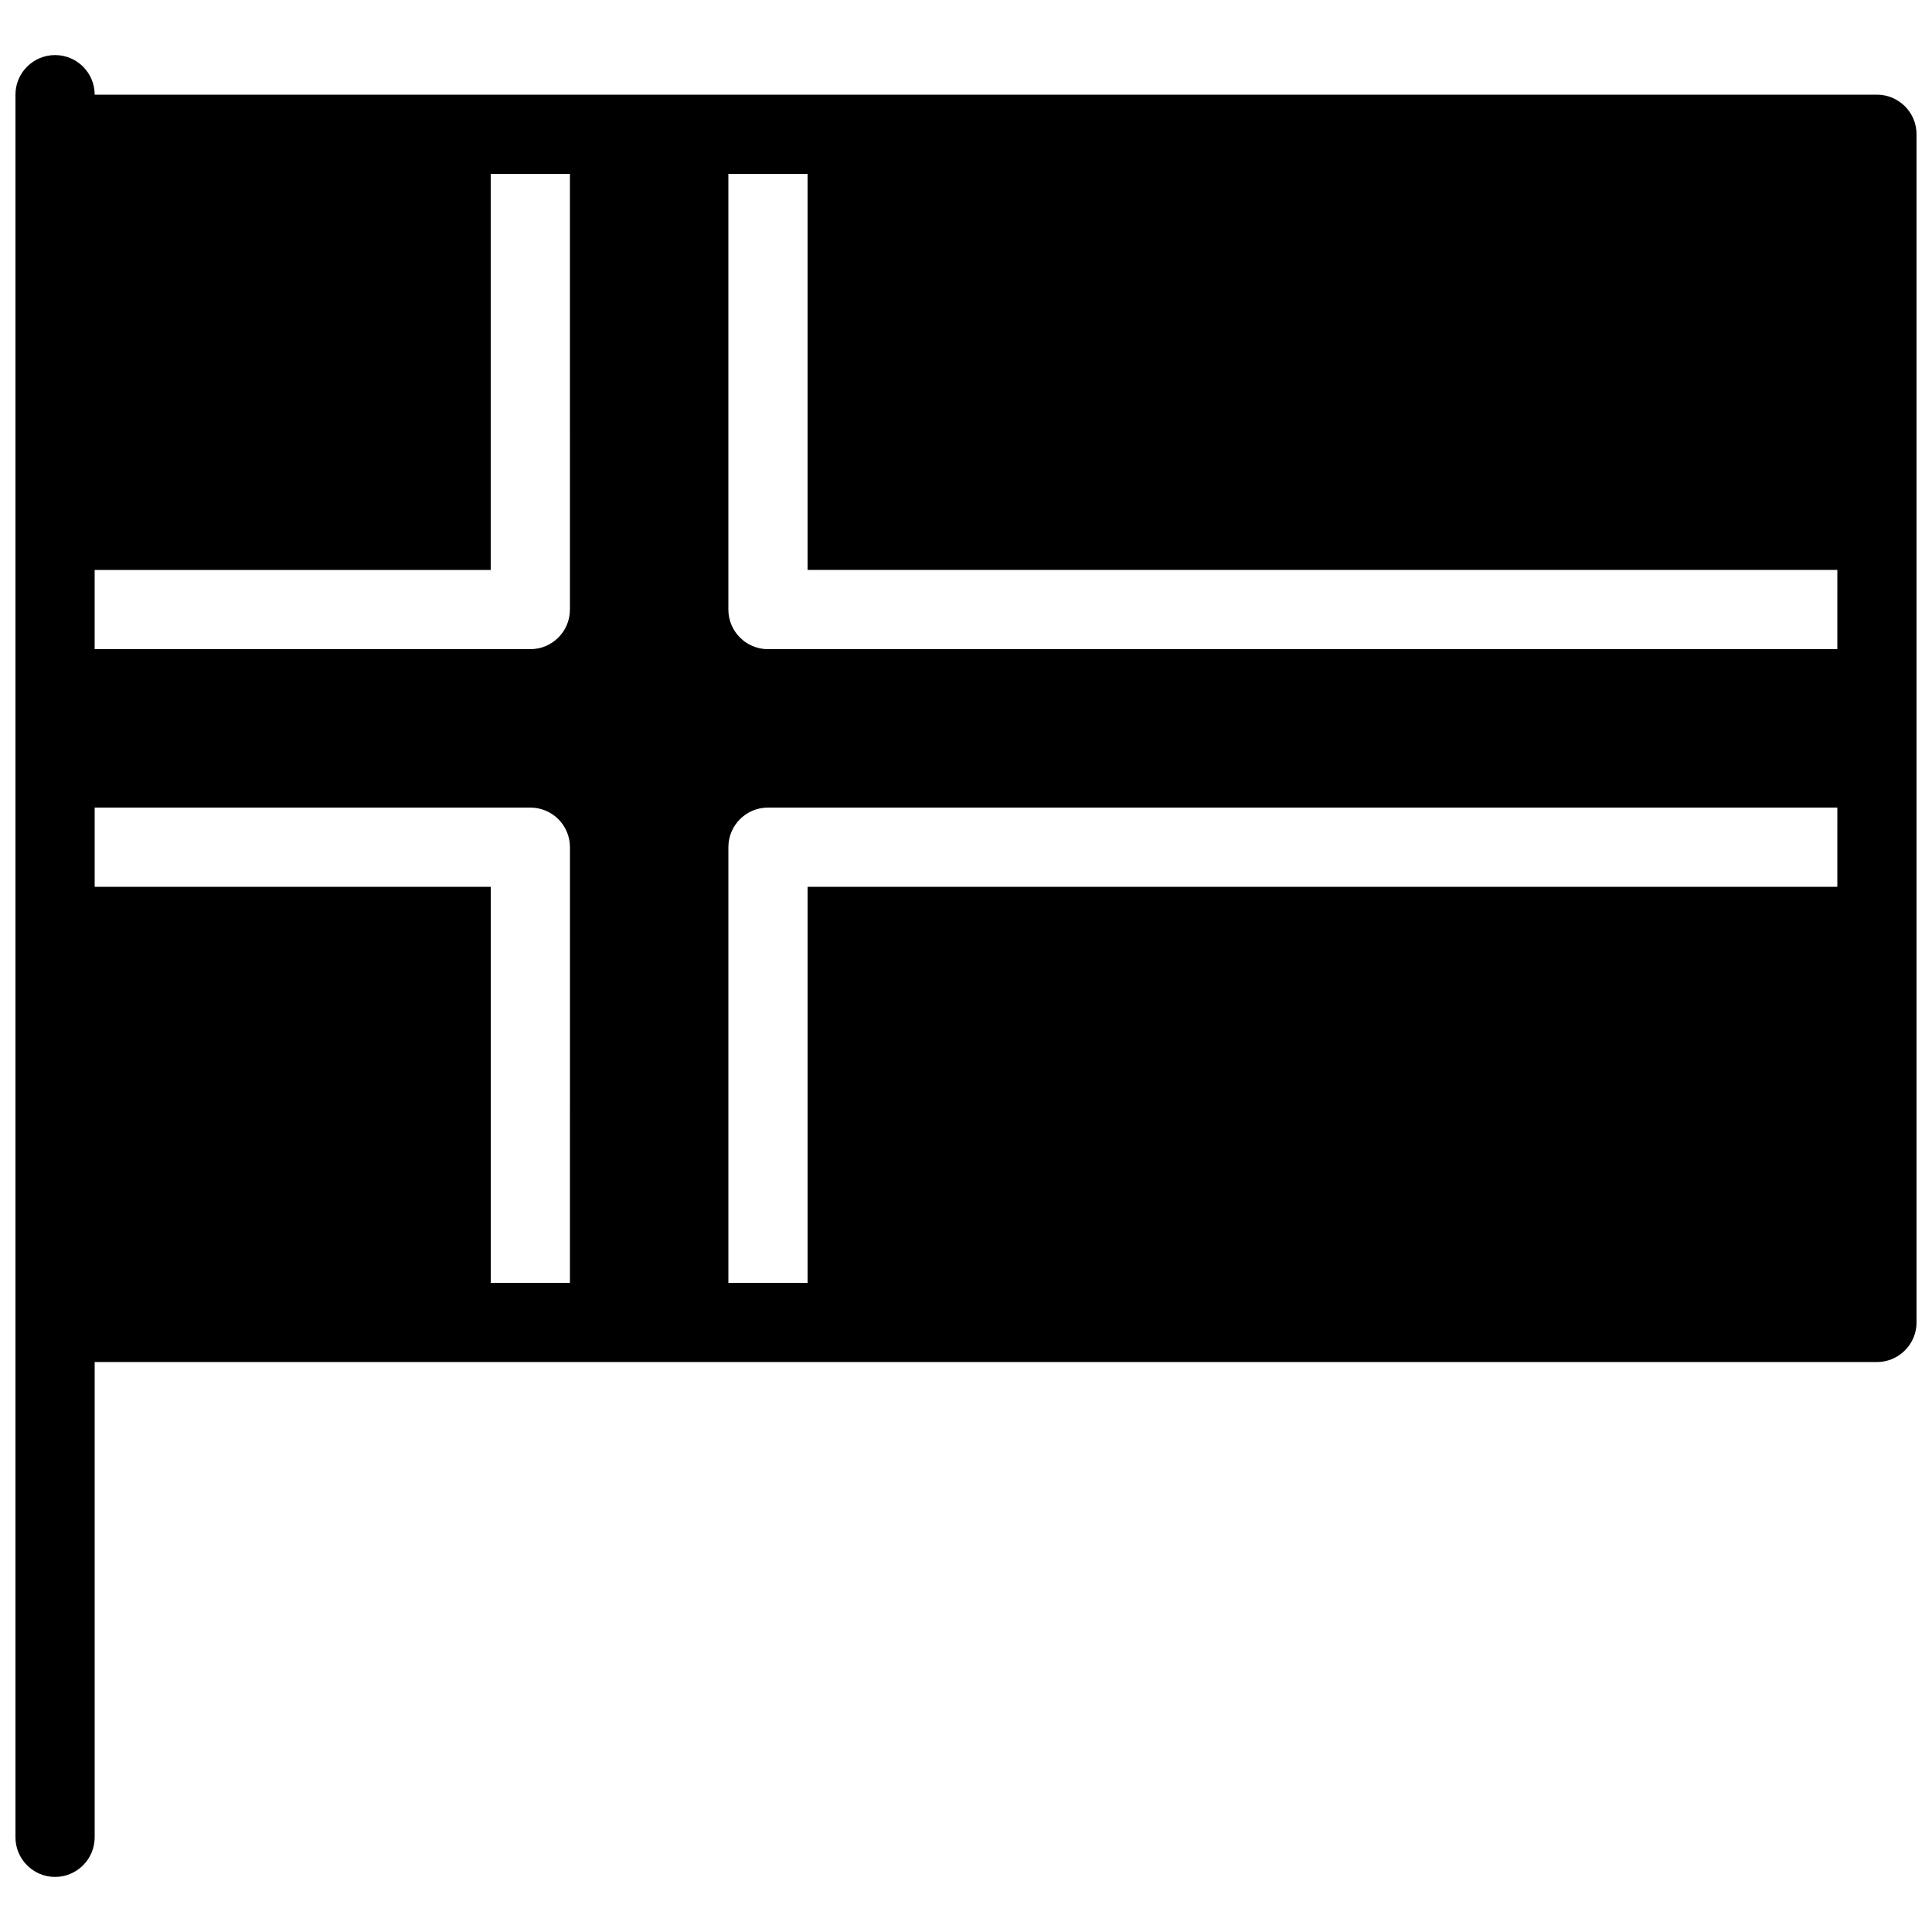 <?xml version="1.0" encoding="UTF-8"?>
<!-- Uploaded to: SVG Repo, www.svgrepo.com, Generator: SVG Repo Mixer Tools -->
<svg width="800px" height="800px" version="1.1" viewBox="144 144 512 512" xmlns="http://www.w3.org/2000/svg">
 <defs>
  <clipPath id="a">
   <path d="m148.09 158h503.81v484h-503.81z"/>
  </clipPath>
 </defs>
 <g clip-path="url(#a)">
  <path d="m641.41 169.09h-472.32c0-5.793-4.703-10.496-10.496-10.496-5.793 0-10.496 4.703-10.496 10.496v461.82c0 5.773 4.703 10.496 10.496 10.496 5.793 0 10.496-4.723 10.496-10.496v-125.95h472.32c5.773 0 10.496-4.723 10.496-10.496v-314.88c0-5.793-4.723-10.496-10.496-10.496zm-346.37 314.88h-20.992v-104.96h-104.96v-20.992h115.46c5.793 0 10.496 4.703 10.496 10.496zm0-178.43c0 5.793-4.703 10.496-10.496 10.496h-115.46v-20.992h104.96v-104.96h20.992zm335.87 73.473h-272.89v104.96h-20.992v-115.46c0-5.793 4.703-10.496 10.496-10.496h283.39zm0-62.977h-283.39c-5.793 0-10.496-4.703-10.496-10.496v-115.46h20.992v104.96h272.9z"/>
 </g>
</svg>